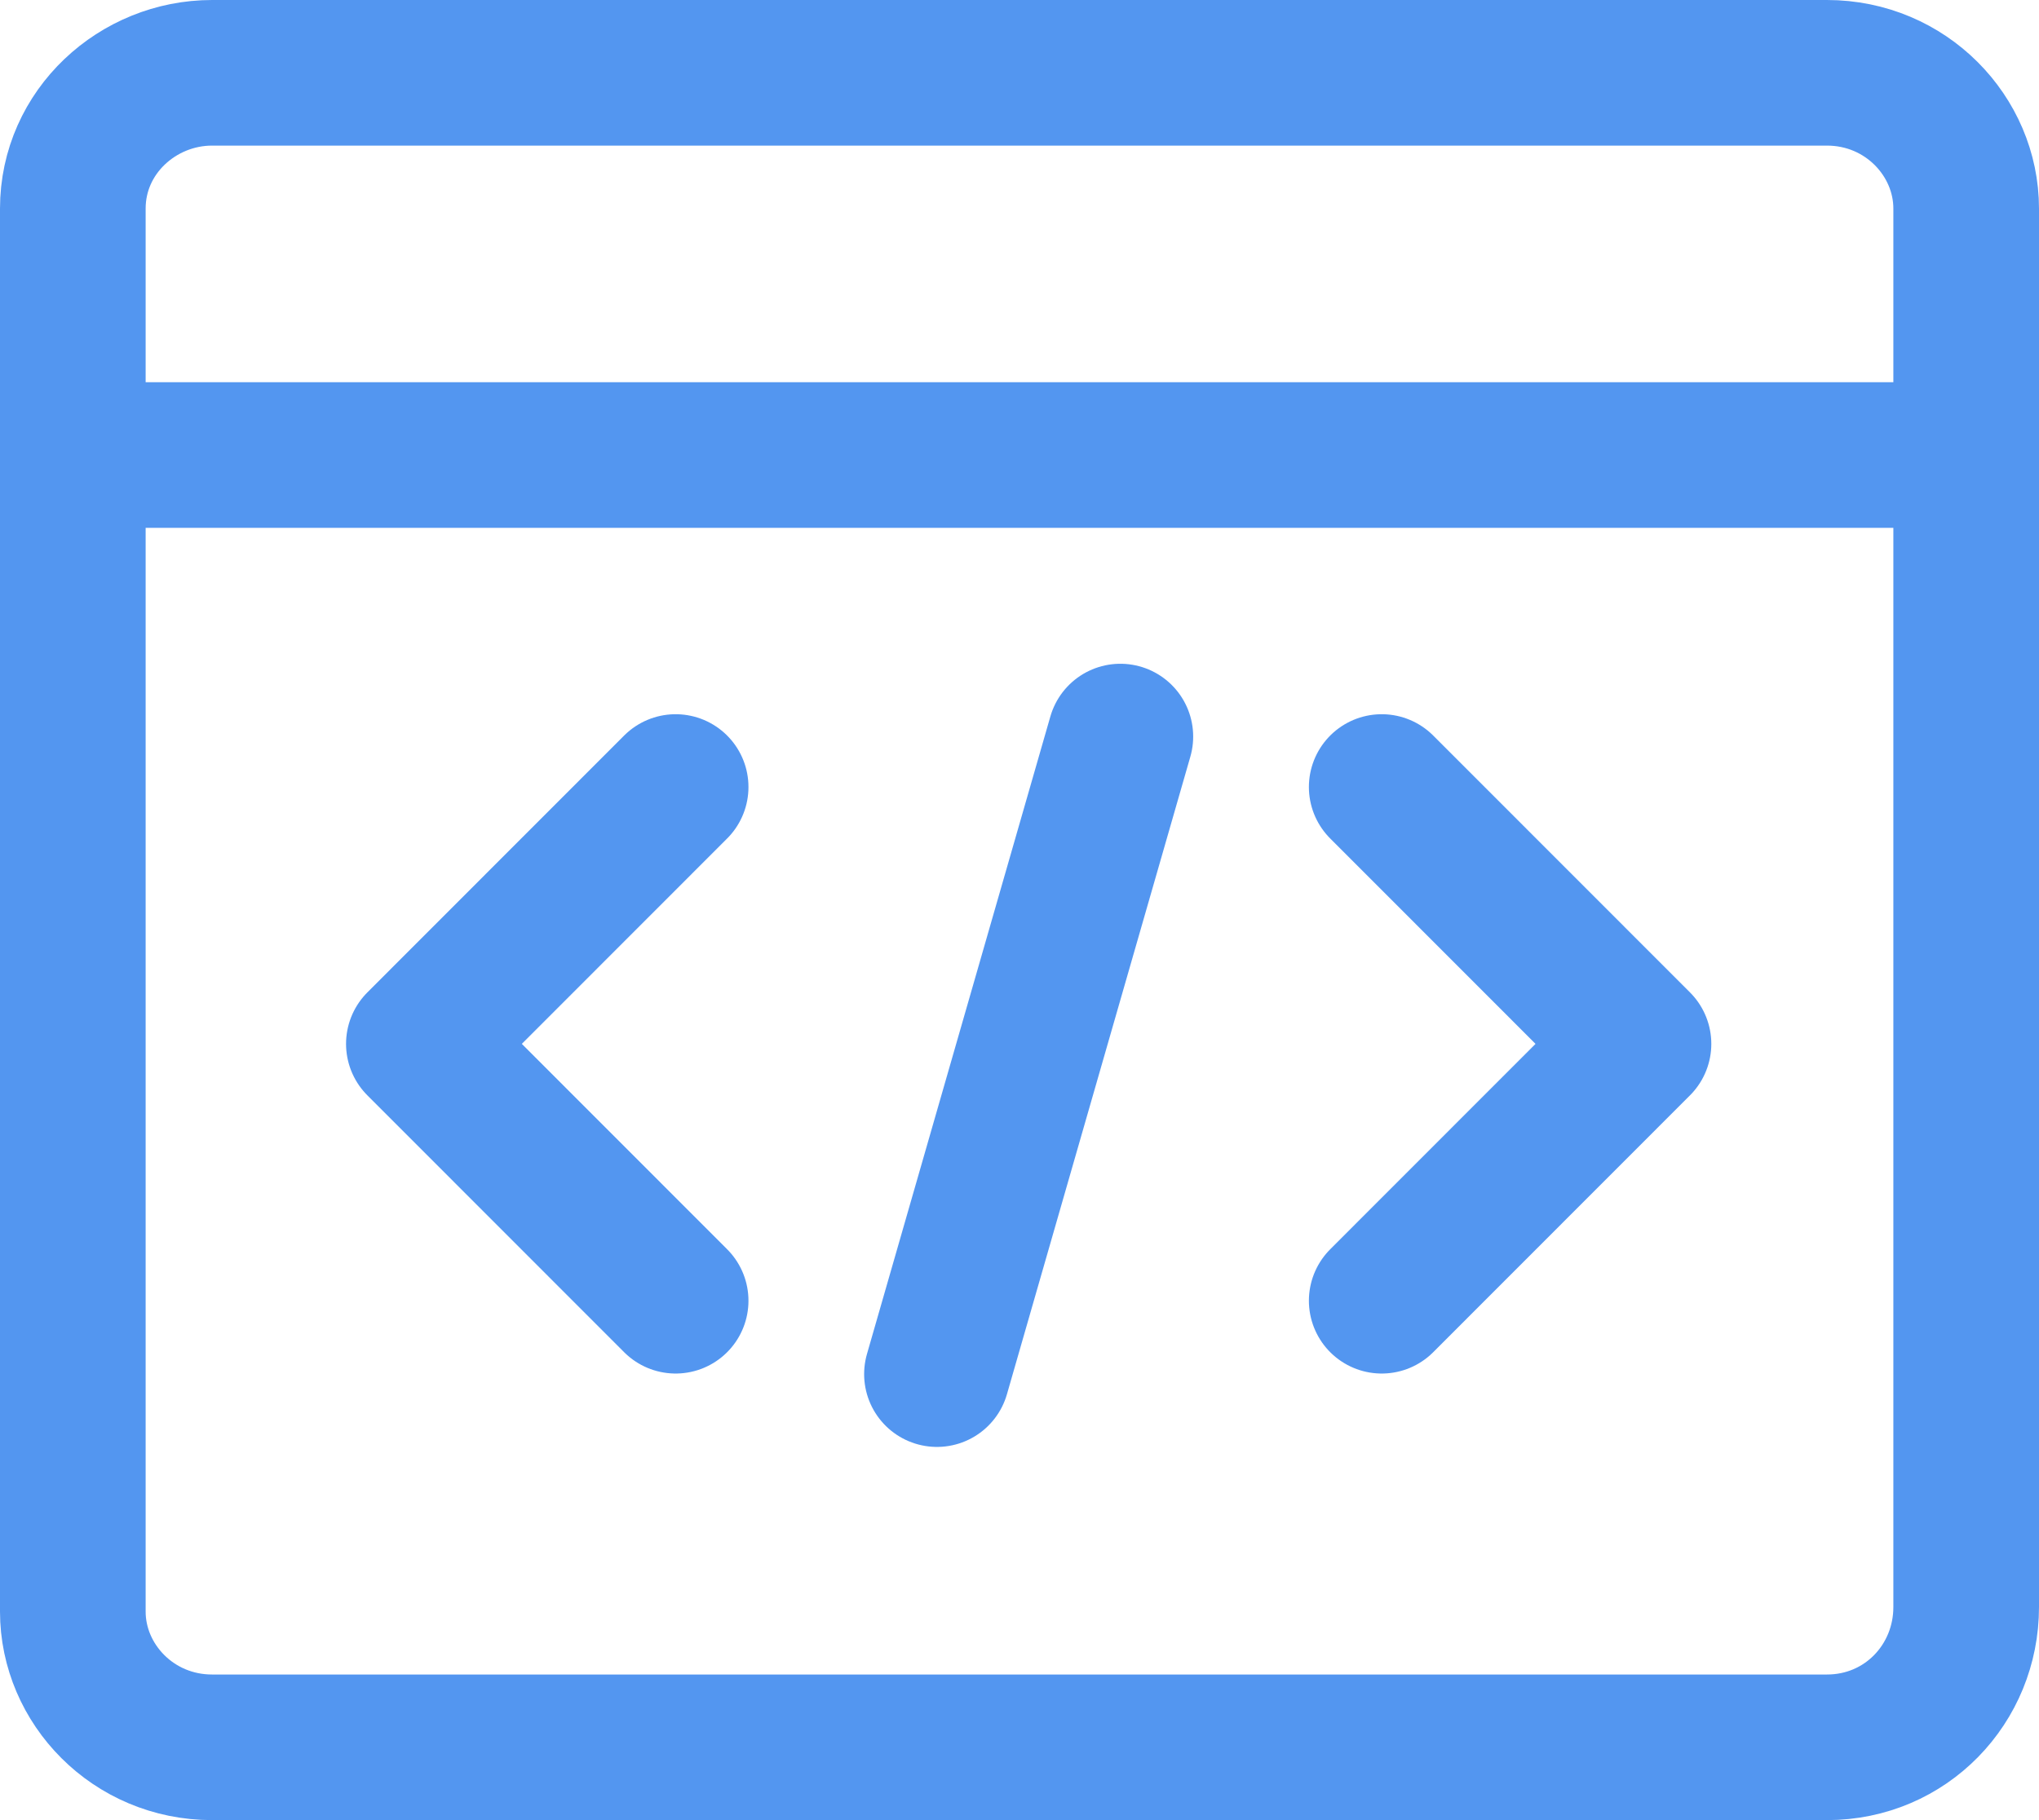 <svg width="56" height="50" viewBox="0 0 56 50" xmlns="http://www.w3.org/2000/svg"><g fill="none" fill-rule="evenodd"><path d="M50.176 48H5.824C3.657 48 2 46.26 2 44.27V5.73C2 3.616 3.784 2 5.824 2h44.352C52.343 2 54 3.74 54 5.73v38.416C54 46.259 52.343 48 50.176 48zM2 12.5h52" stroke="#5396F0" stroke-width="4" stroke-linecap="round"/><g stroke="#5396F0" stroke-linecap="round" stroke-linejoin="round" stroke-width="4"><path d="M18.556 35.732l-7.052-7.056 7.052-7.056M37.948 21.62L45 28.676l-7.052 7.056M30.77 20.234l-5.037 17.514"/></g></g></svg>